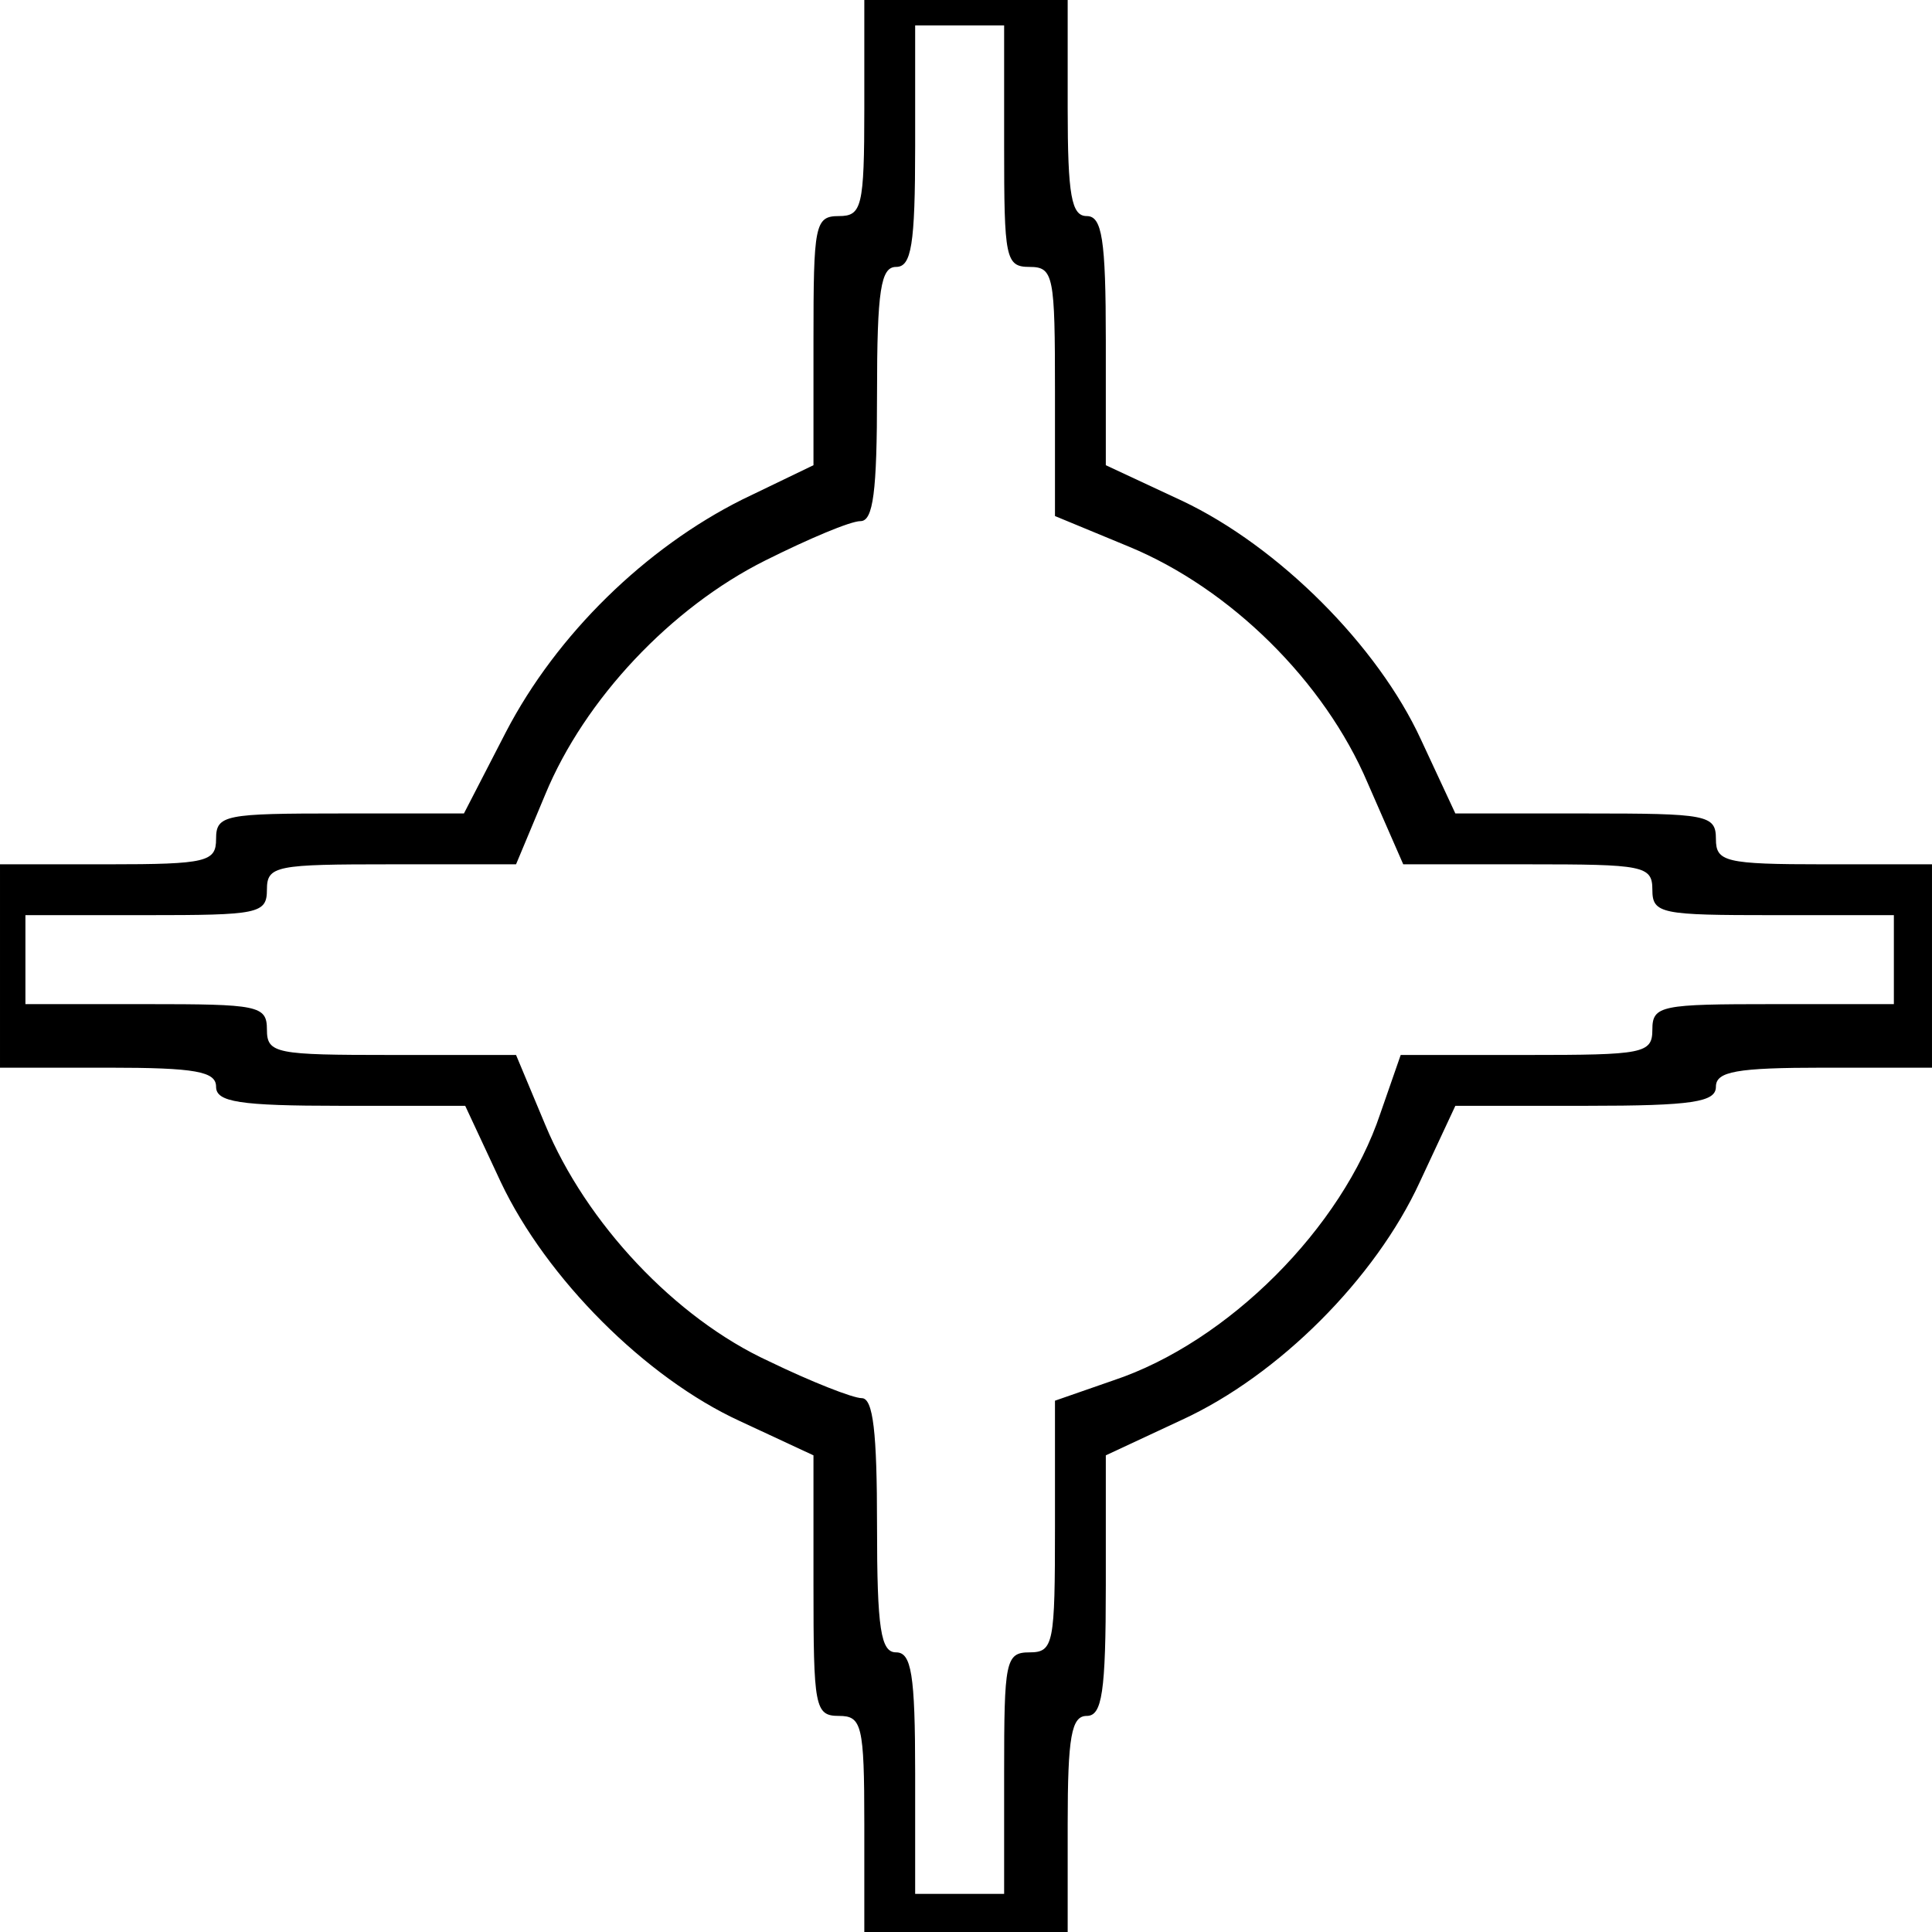 <?xml version="1.0" encoding="UTF-8" standalone="yes"?>
<svg version="1.0" xmlns="http://www.w3.org/2000/svg" width="40mm" height="40mm" viewBox="0 0 152 152" preserveAspectRatio="xMidYMid meet">
  <g transform="translate(0,152) scale(0.1,-0.1)" fill="#000000" stroke="none">
    <path d="M680 1435 c0 -78 -2 -85 -20 -85 -19 0 -20 -7 -20 -98 l0 -98 -56
-27 c-76 -38 -146 -106 -186 -183 l-33 -64 -97 0 c-91 0 -98 -1 -98 -20 0 -18
-7 -20 -85 -20 l-85 0 0 -80 0 -80 85 0 c69 0 85 -3 85 -15 0 -12 18 -15 98
-15 l98 0 28 -60 c36 -76 114 -154 188 -188 l58 -27 0 -102 c0 -96 1 -103 20
-103 18 0 20 -7 20 -85 l0 -85 80 0 80 0 0 85 c0 69 3 85 15 85 12 0 15 18 15
103 l0 102 60 28 c76 35 152 111 187 187 l28 60 103 0 c84 0 102 3 102 15 0
12 16 15 85 15 l85 0 0 80 0 80 -85 0 c-78 0 -85 2 -85 20 0 19 -7 20 -102 20
l-103 0 -27 58 c-34 74 -112 152 -188 188 l-60 28 0 98 c0 80 -3 98 -15 98
-12 0 -15 16 -15 85 l0 85 -80 0 -80 0 0 -85z m110 -30 c0 -88 1 -95 20 -95
19 0 20 -7 20 -98 l0 -98 58 -24 c80 -33 154 -106 188 -186 l28 -64 98 0 c91
0 98 -1 98 -20 0 -19 7 -20 95 -20 l95 0 0 -35 0 -35 -95 0 c-88 0 -95 -1 -95
-20 0 -19 -7 -20 -99 -20 l-99 0 -16 -46 c-30 -90 -120 -180 -210 -210 l-46
-16 0 -99 c0 -92 -1 -99 -20 -99 -19 0 -20 -7 -20 -95 l0 -95 -35 0 -35 0 0
95 c0 78 -3 95 -15 95 -12 0 -15 18 -15 100 0 73 -3 100 -12 100 -7 0 -40 13
-73 29 -74 34 -144 109 -176 186 l-23 55 -98 0 c-91 0 -98 1 -98 20 0 19 -7
20 -95 20 l-95 0 0 35 0 35 95 0 c88 0 95 1 95 20 0 19 7 20 98 20 l98 0 23
55 c31 75 99 147 173 184 34 17 67 31 75 31 10 0 13 23 13 100 0 82 3 100 15
100 12 0 15 17 15 95 l0 95 35 0 35 0 0 -95z"/>
  </g>
</svg>